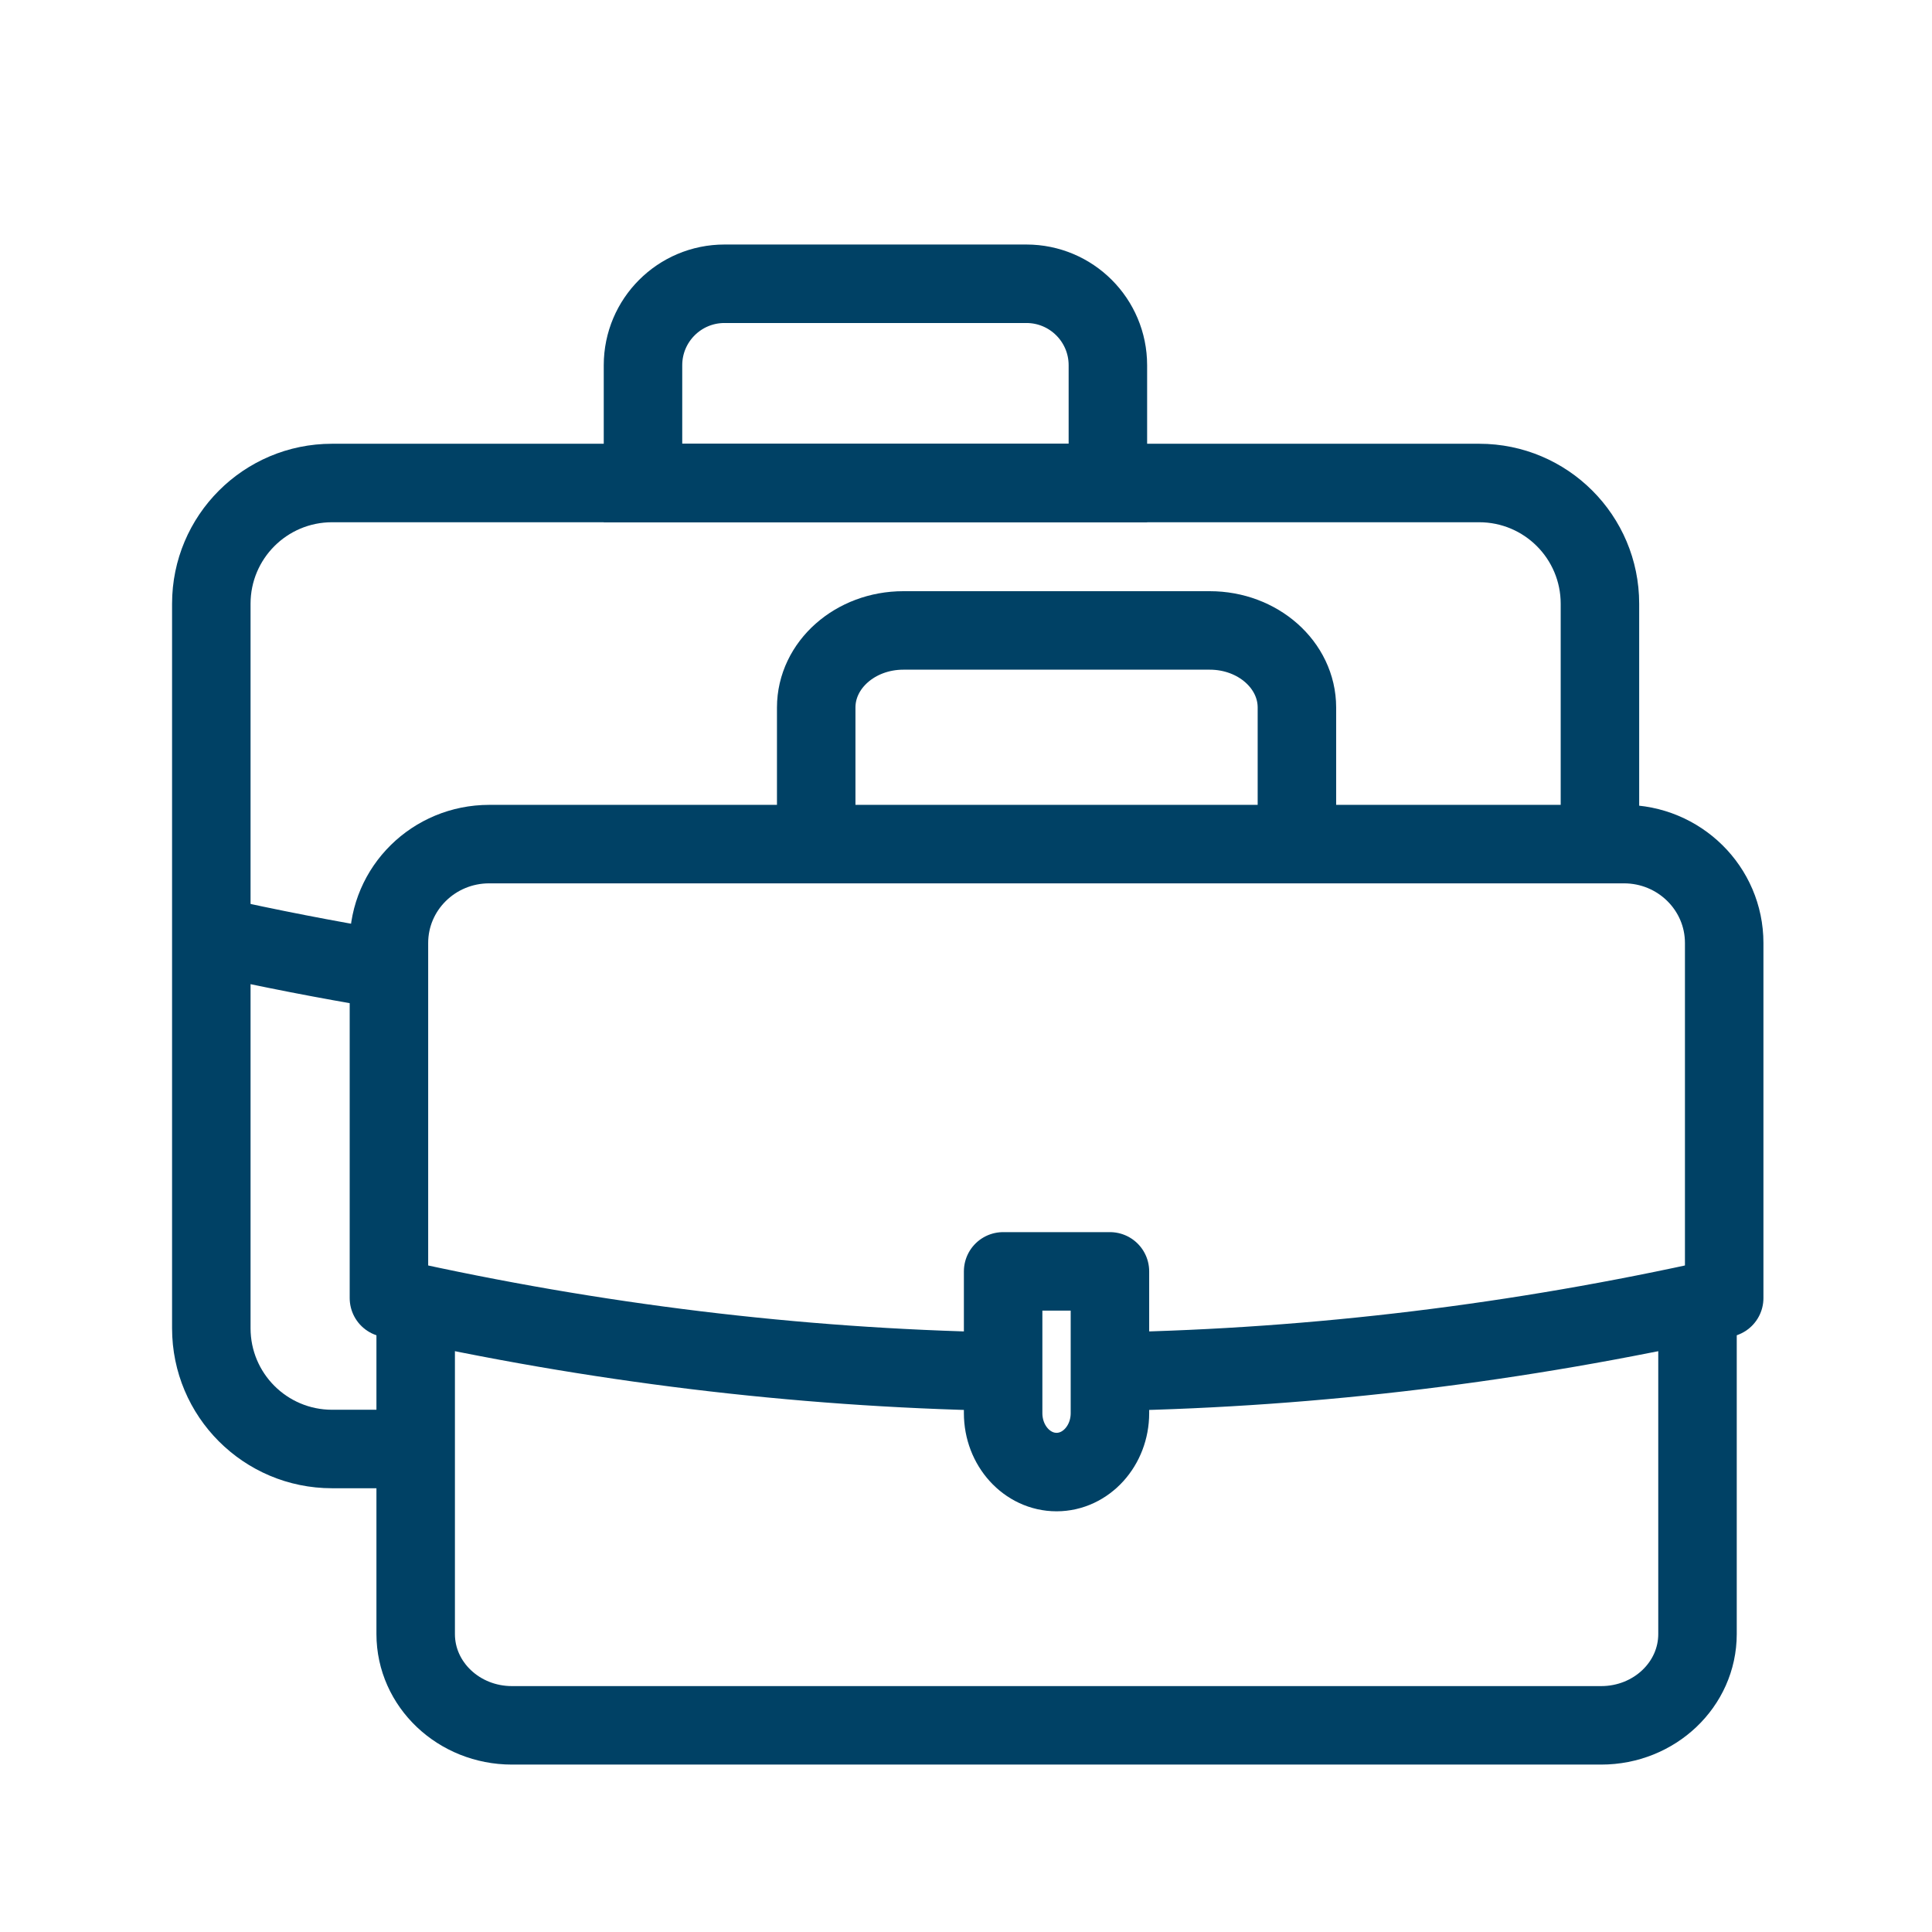 <svg width="32" height="32" viewBox="0 0 32 32" fill="none" xmlns="http://www.w3.org/2000/svg">
<path d="M6.5 24.65C6.859 24.65 7.15 24.359 7.15 24C7.15 23.641 6.859 23.35 6.5 23.35V24.65ZM25.85 13.647V14.297H27.15V13.647H25.85ZM5.5 8.65H24.5V7.35H5.5V8.65ZM4.15 22V10H2.85V22H4.15ZM6.5 23.35H5.5V24.65H6.5V23.35ZM25.85 10V13.647H27.15V10H25.85ZM2.85 22C2.85 23.464 4.036 24.65 5.5 24.65V23.35C4.754 23.35 4.15 22.746 4.15 22H2.85ZM24.5 8.65C25.246 8.65 25.85 9.254 25.85 10H27.15C27.15 8.536 25.964 7.35 24.5 7.35V8.65ZM5.5 7.35C4.036 7.35 2.85 8.536 2.85 10H4.15C4.15 9.254 4.754 8.65 5.5 8.65V7.35Z" fill="#004165"/>
<path d="M10.65 6.05C10.65 5.304 11.254 4.7 12 4.7H17C17.746 4.7 18.35 5.304 18.35 6.05V8H10.65V6.05Z" stroke="#004165" stroke-width="1.3"/>
<path d="M3.517 15.5C4.459 15.71 5.401 15.894 6.343 16.05" stroke="#004165" stroke-width="1.3" stroke-linecap="round" stroke-linejoin="round"/>
<path d="M28.116 21.942V27.065C28.116 27.9 27.402 28.577 26.521 28.577H8.479C7.599 28.577 6.885 27.9 6.885 27.065V21.942" stroke="#004165" stroke-width="1.3" stroke-linecap="round" stroke-linejoin="round"/>
<path d="M6.442 21.5V15.619C6.442 14.714 7.185 13.981 8.103 13.981H26.898C27.815 13.981 28.558 14.714 28.558 15.619V21.5" stroke="#004165" stroke-width="1.3" stroke-linecap="round" stroke-linejoin="round"/>
<path d="M13.519 13.492V11.719C13.519 11.014 14.165 10.442 14.962 10.442H20.038C20.835 10.442 21.481 11.014 21.481 11.719V13.492" stroke="#004165" stroke-width="1.3" stroke-linecap="round" stroke-linejoin="round"/>
<path d="M18.475 22.717C21.811 22.651 25.147 22.245 28.483 21.5" stroke="#004165" stroke-width="1.3" stroke-linecap="round" stroke-linejoin="round"/>
<path d="M6.517 21.5C9.853 22.245 13.189 22.651 16.524 22.717" stroke="#004165" stroke-width="1.3" stroke-linecap="round" stroke-linejoin="round"/>
<path d="M16.616 21.058H18.384V23.406C18.384 23.944 17.988 24.382 17.5 24.382C17.012 24.382 16.615 23.945 16.615 23.406V21.058H16.616Z" stroke="#004165" stroke-width="1.3" stroke-linecap="round" stroke-linejoin="round"/>
</svg>
